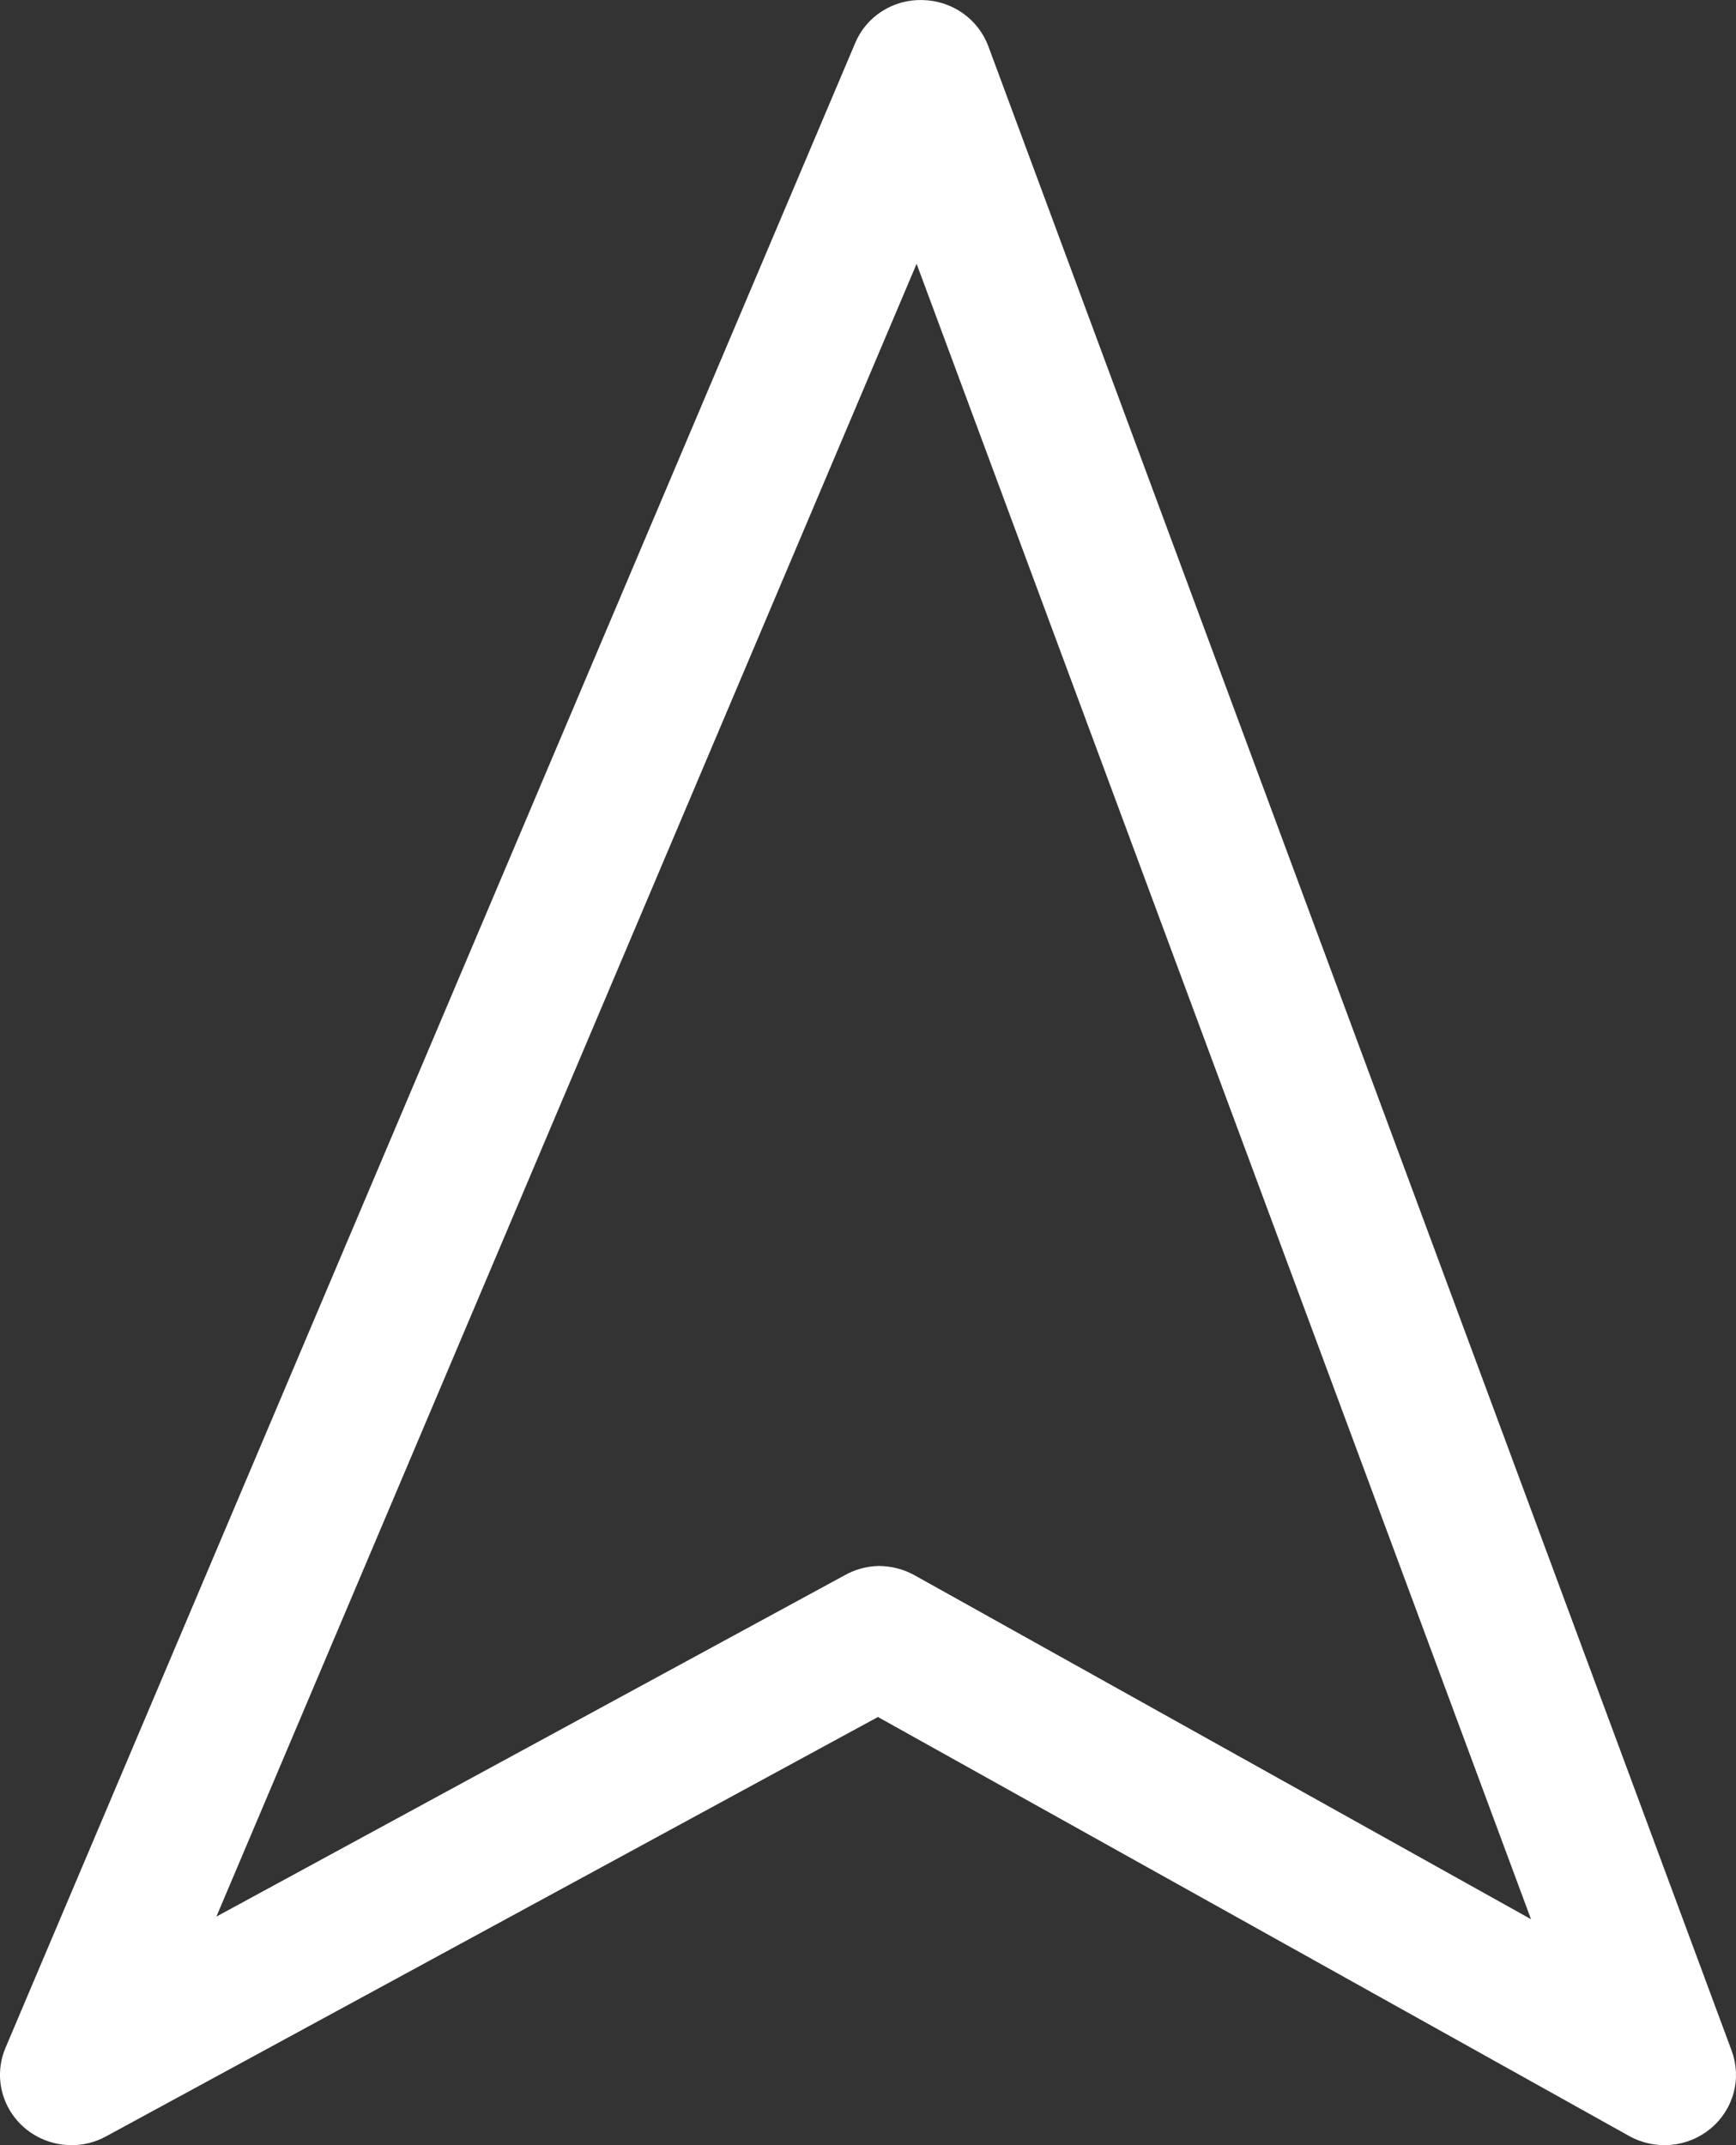 <svg width="34" height="42" viewBox="0 0 34 42" fill="none" xmlns="http://www.w3.org/2000/svg">
<rect x="0" y="0" width="34" height="42" fill="#333333" stroke="none"/>
<path d="M1.401 42C1.17 42 0.943 41.944 0.74 41.837C0.536 41.73 0.363 41.575 0.235 41.386C0.107 41.198 0.029 40.981 0.006 40.755C-0.016 40.53 0.019 40.302 0.108 40.093L16.747 0.848C16.853 0.59 17.037 0.371 17.274 0.22C17.511 0.068 17.789 -0.008 18.071 0.001C18.353 0.007 18.627 0.097 18.857 0.258C19.086 0.42 19.26 0.646 19.357 0.906L33.915 40.151C34.013 40.416 34.027 40.704 33.953 40.976C33.88 41.248 33.723 41.492 33.504 41.674C33.285 41.856 33.015 41.968 32.73 41.994C32.444 42.02 32.157 41.96 31.908 41.821L17.195 33.617L2.077 41.828C1.87 41.942 1.637 42.001 1.401 42ZM17.206 30.66C17.451 30.66 17.693 30.721 17.907 30.839L29.985 37.576L17.952 5.165L4.238 37.525L16.53 30.849C16.735 30.731 16.968 30.666 17.206 30.66Z" fill="white"/>
</svg>
